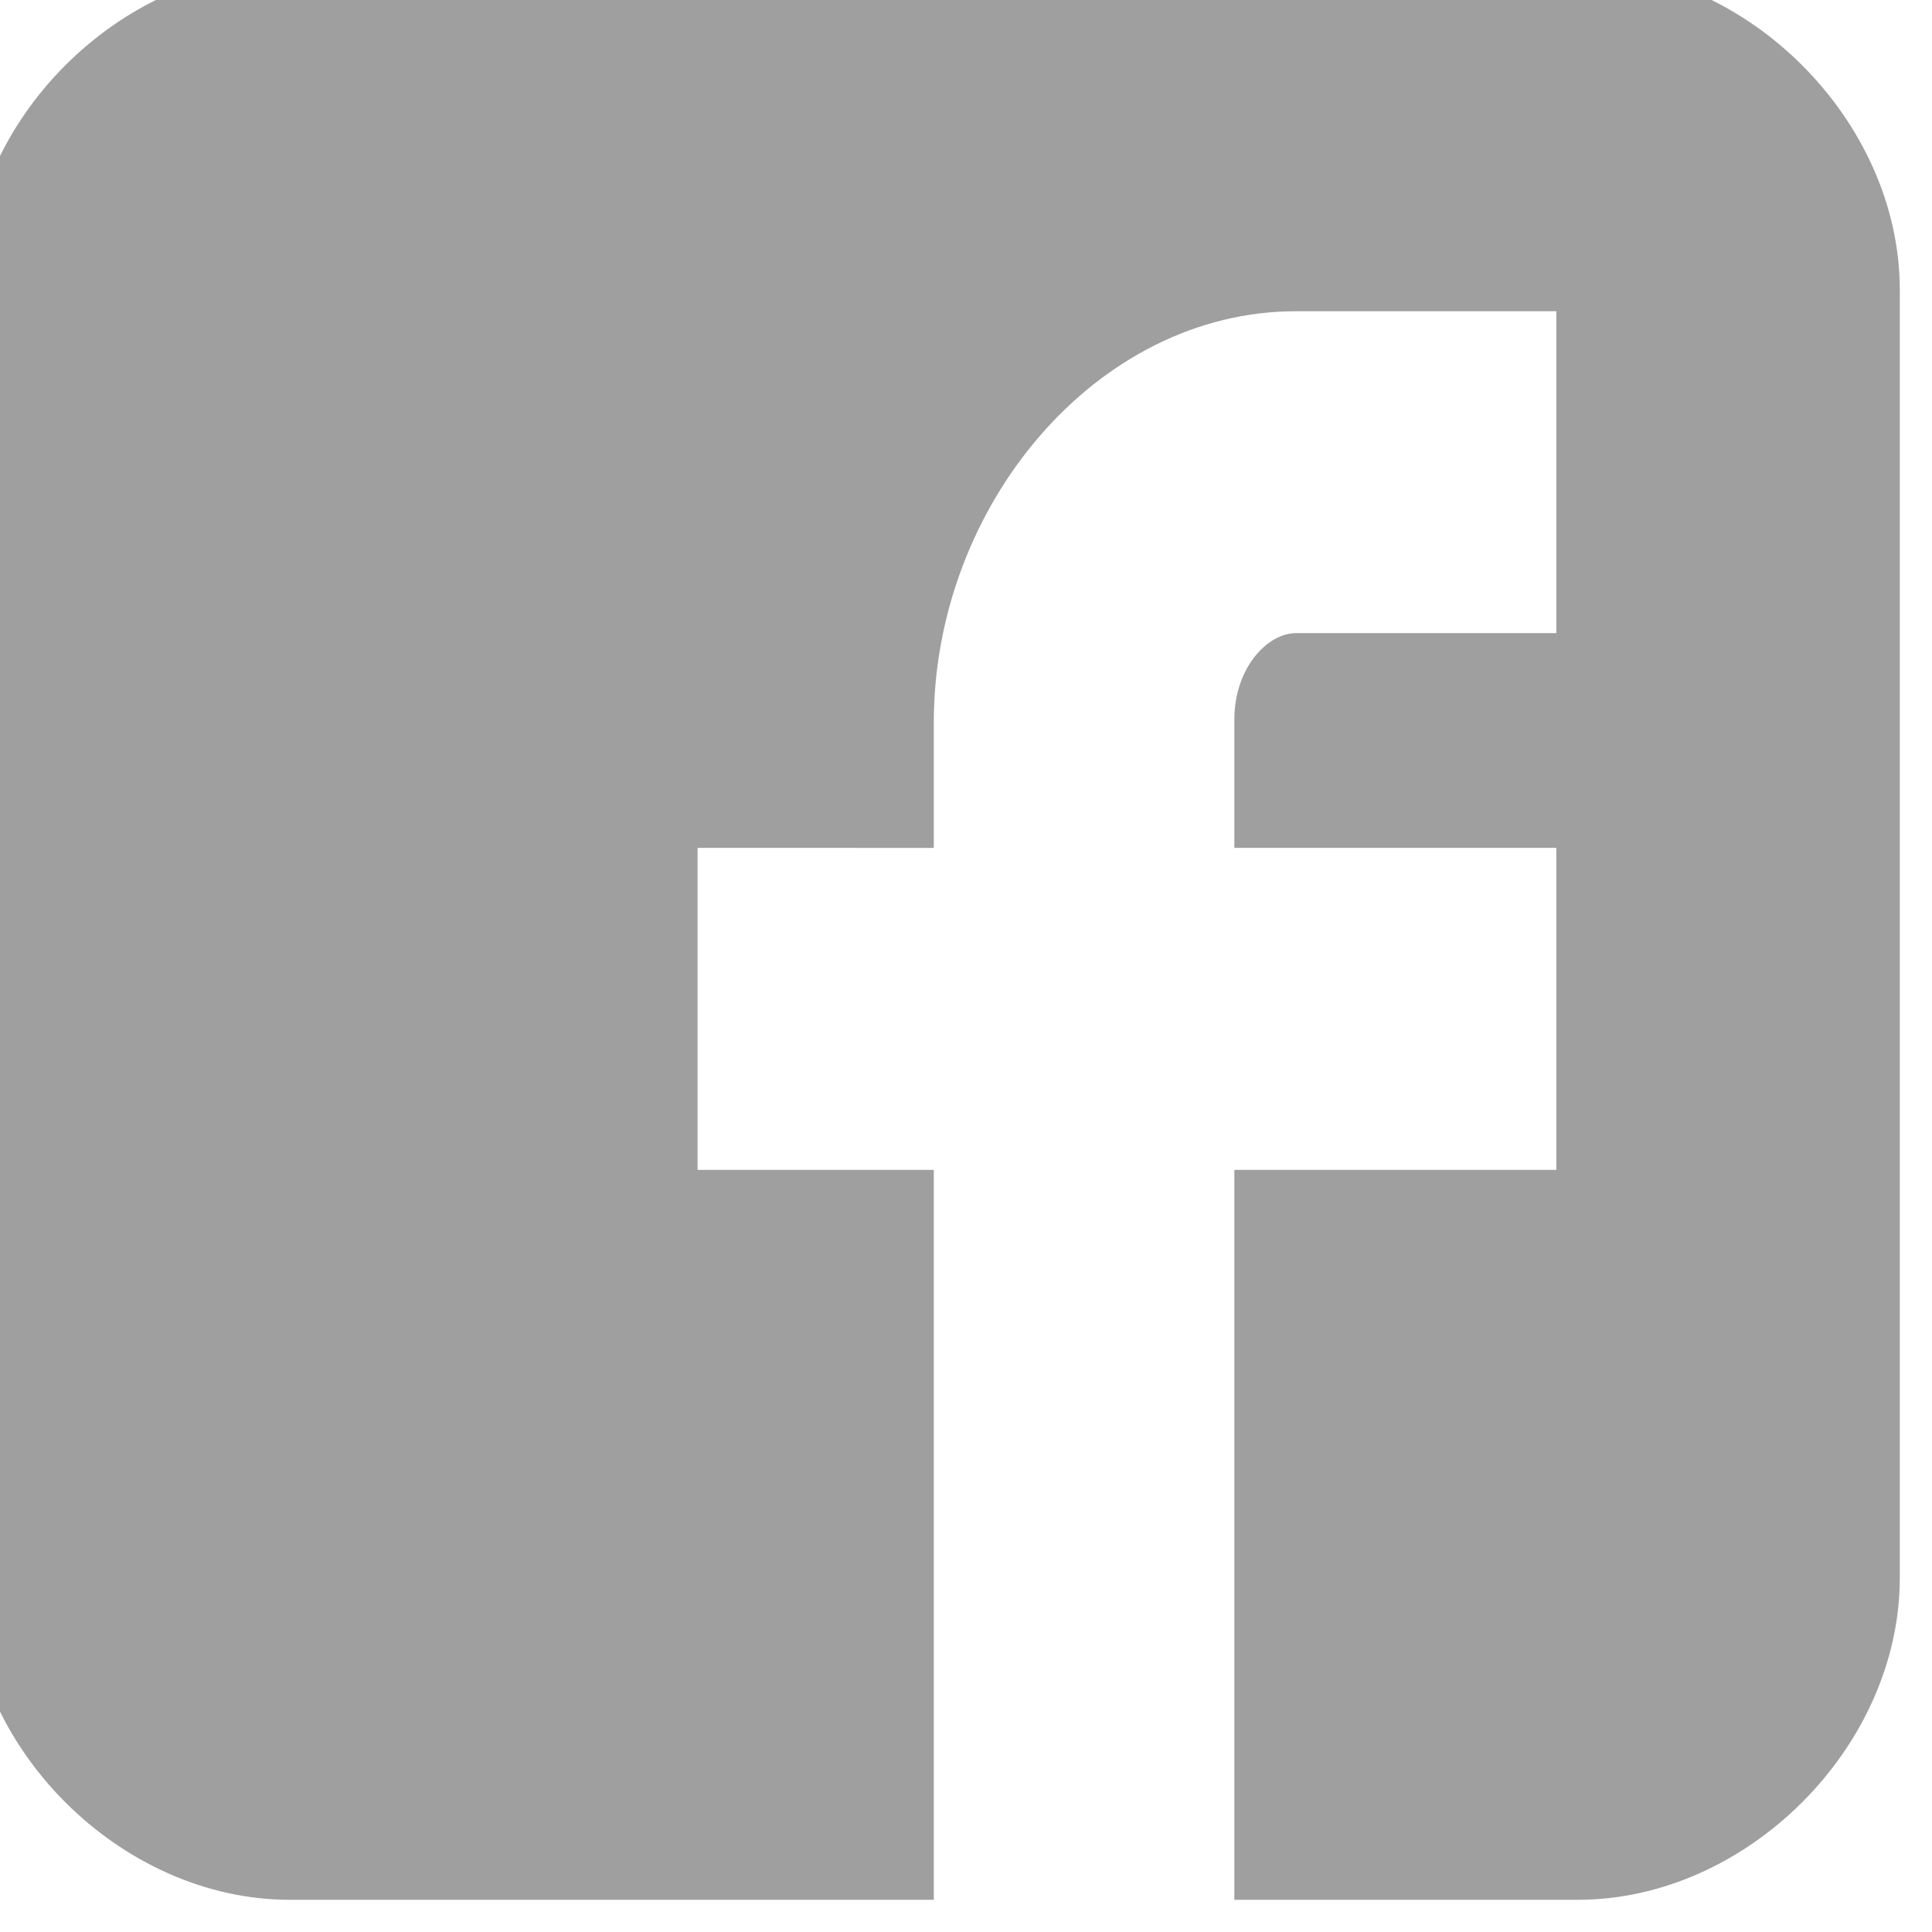 <?xml version="1.0" encoding="utf-8"?>
<!-- Generator: Adobe Illustrator 13.0.0, SVG Export Plug-In . SVG Version: 6.00 Build 14948)  -->
<!DOCTYPE svg PUBLIC "-//W3C//DTD SVG 1.1//EN" "http://www.w3.org/Graphics/SVG/1.1/DTD/svg11.dtd">
<svg version="1.1" id="fb-img" xmlns="http://www.w3.org/2000/svg" xmlns:xlink="http://www.w3.org/1999/xlink" x="0px" y="0px"
	 width="30px" height="30px" viewBox="0 0 30 30" enable-background="new 0 0 30 30" xml:space="preserve">
<path fill="#9F9FA0" d="M29.5,4.5c0-2.626-2.373-5-5-5h-20c-2.632,0-5,2.374-5,5v20c0,2.625,2.368,5,5,5h10V18.166h-3.668v-5H14.5
	v-1.949c0-3.358,2.523-6.384,5.624-6.384h4.043v4.998h-4.043c-0.442,0-0.957,0.539-0.957,1.342v1.993h5v5h-5V29.5H24.5
	c2.627,0,5-2.375,5-5V4.5z"/>
</svg>
